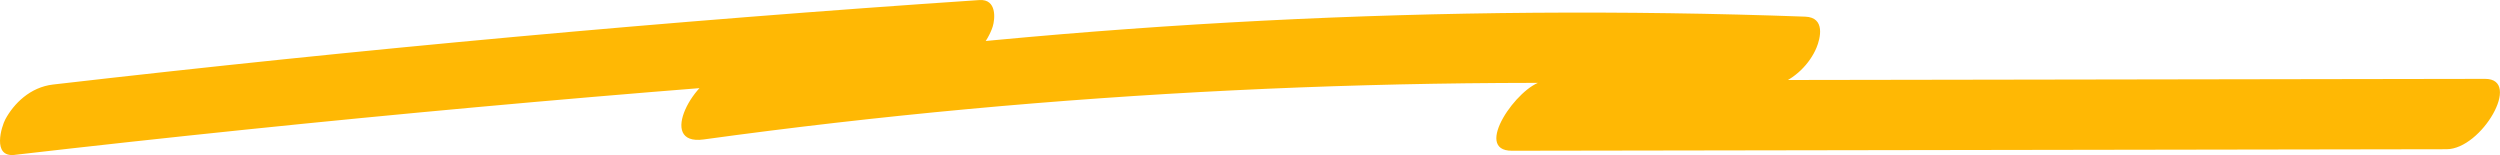 <svg width="258" height="16" viewBox="0 0 258 16" fill="none" xmlns="http://www.w3.org/2000/svg">
<g clip-path="url(#clip0_124_1853)">
<path d="M1.508 15.983C33.242 12.322 65.121 9.415 97.097 7.267C97.851 4.998 98.605 2.726 99.359 0.457C91.634 3.521 83.538 6.057 74.945 7.35C71.683 7.839 67.718 15.065 72.616 14.391C108.754 9.421 145.632 7.649 182.319 8.981C183.37 6.596 184.421 4.214 185.471 1.829C176.937 4.522 168.16 6.717 159.179 8.406C156.671 8.879 151.933 15.565 156.027 15.557C188.181 15.505 220.332 15.453 252.486 15.4C256.096 15.395 260.325 8.131 256.462 8.139C224.308 8.191 192.157 8.243 160.003 8.296C158.952 10.68 157.901 13.062 156.85 15.447C165.832 13.758 174.604 11.563 183.143 8.871C185.259 8.202 186.793 6.524 187.46 4.929C187.859 3.969 188.408 1.796 186.299 1.719C149.011 0.363 111.661 2.299 74.949 7.35C74.172 9.696 73.396 12.045 72.62 14.391C81.898 12.996 90.484 10.119 98.814 6.816C100.597 6.109 101.992 4.17 102.446 2.748C102.698 1.953 102.881 -0.116 101.076 0.006C69.098 2.154 37.218 5.061 5.485 8.722C3.094 8.997 1.417 10.711 0.553 12.309C0.172 13.007 -0.857 16.259 1.508 15.986V15.983Z" fill="#FFB804"/>
</g>
<defs>
<clipPath id="clip0_124_1853">
<rect width="258" height="16" fill="white"/>
</clipPath>
</defs>
</svg>
